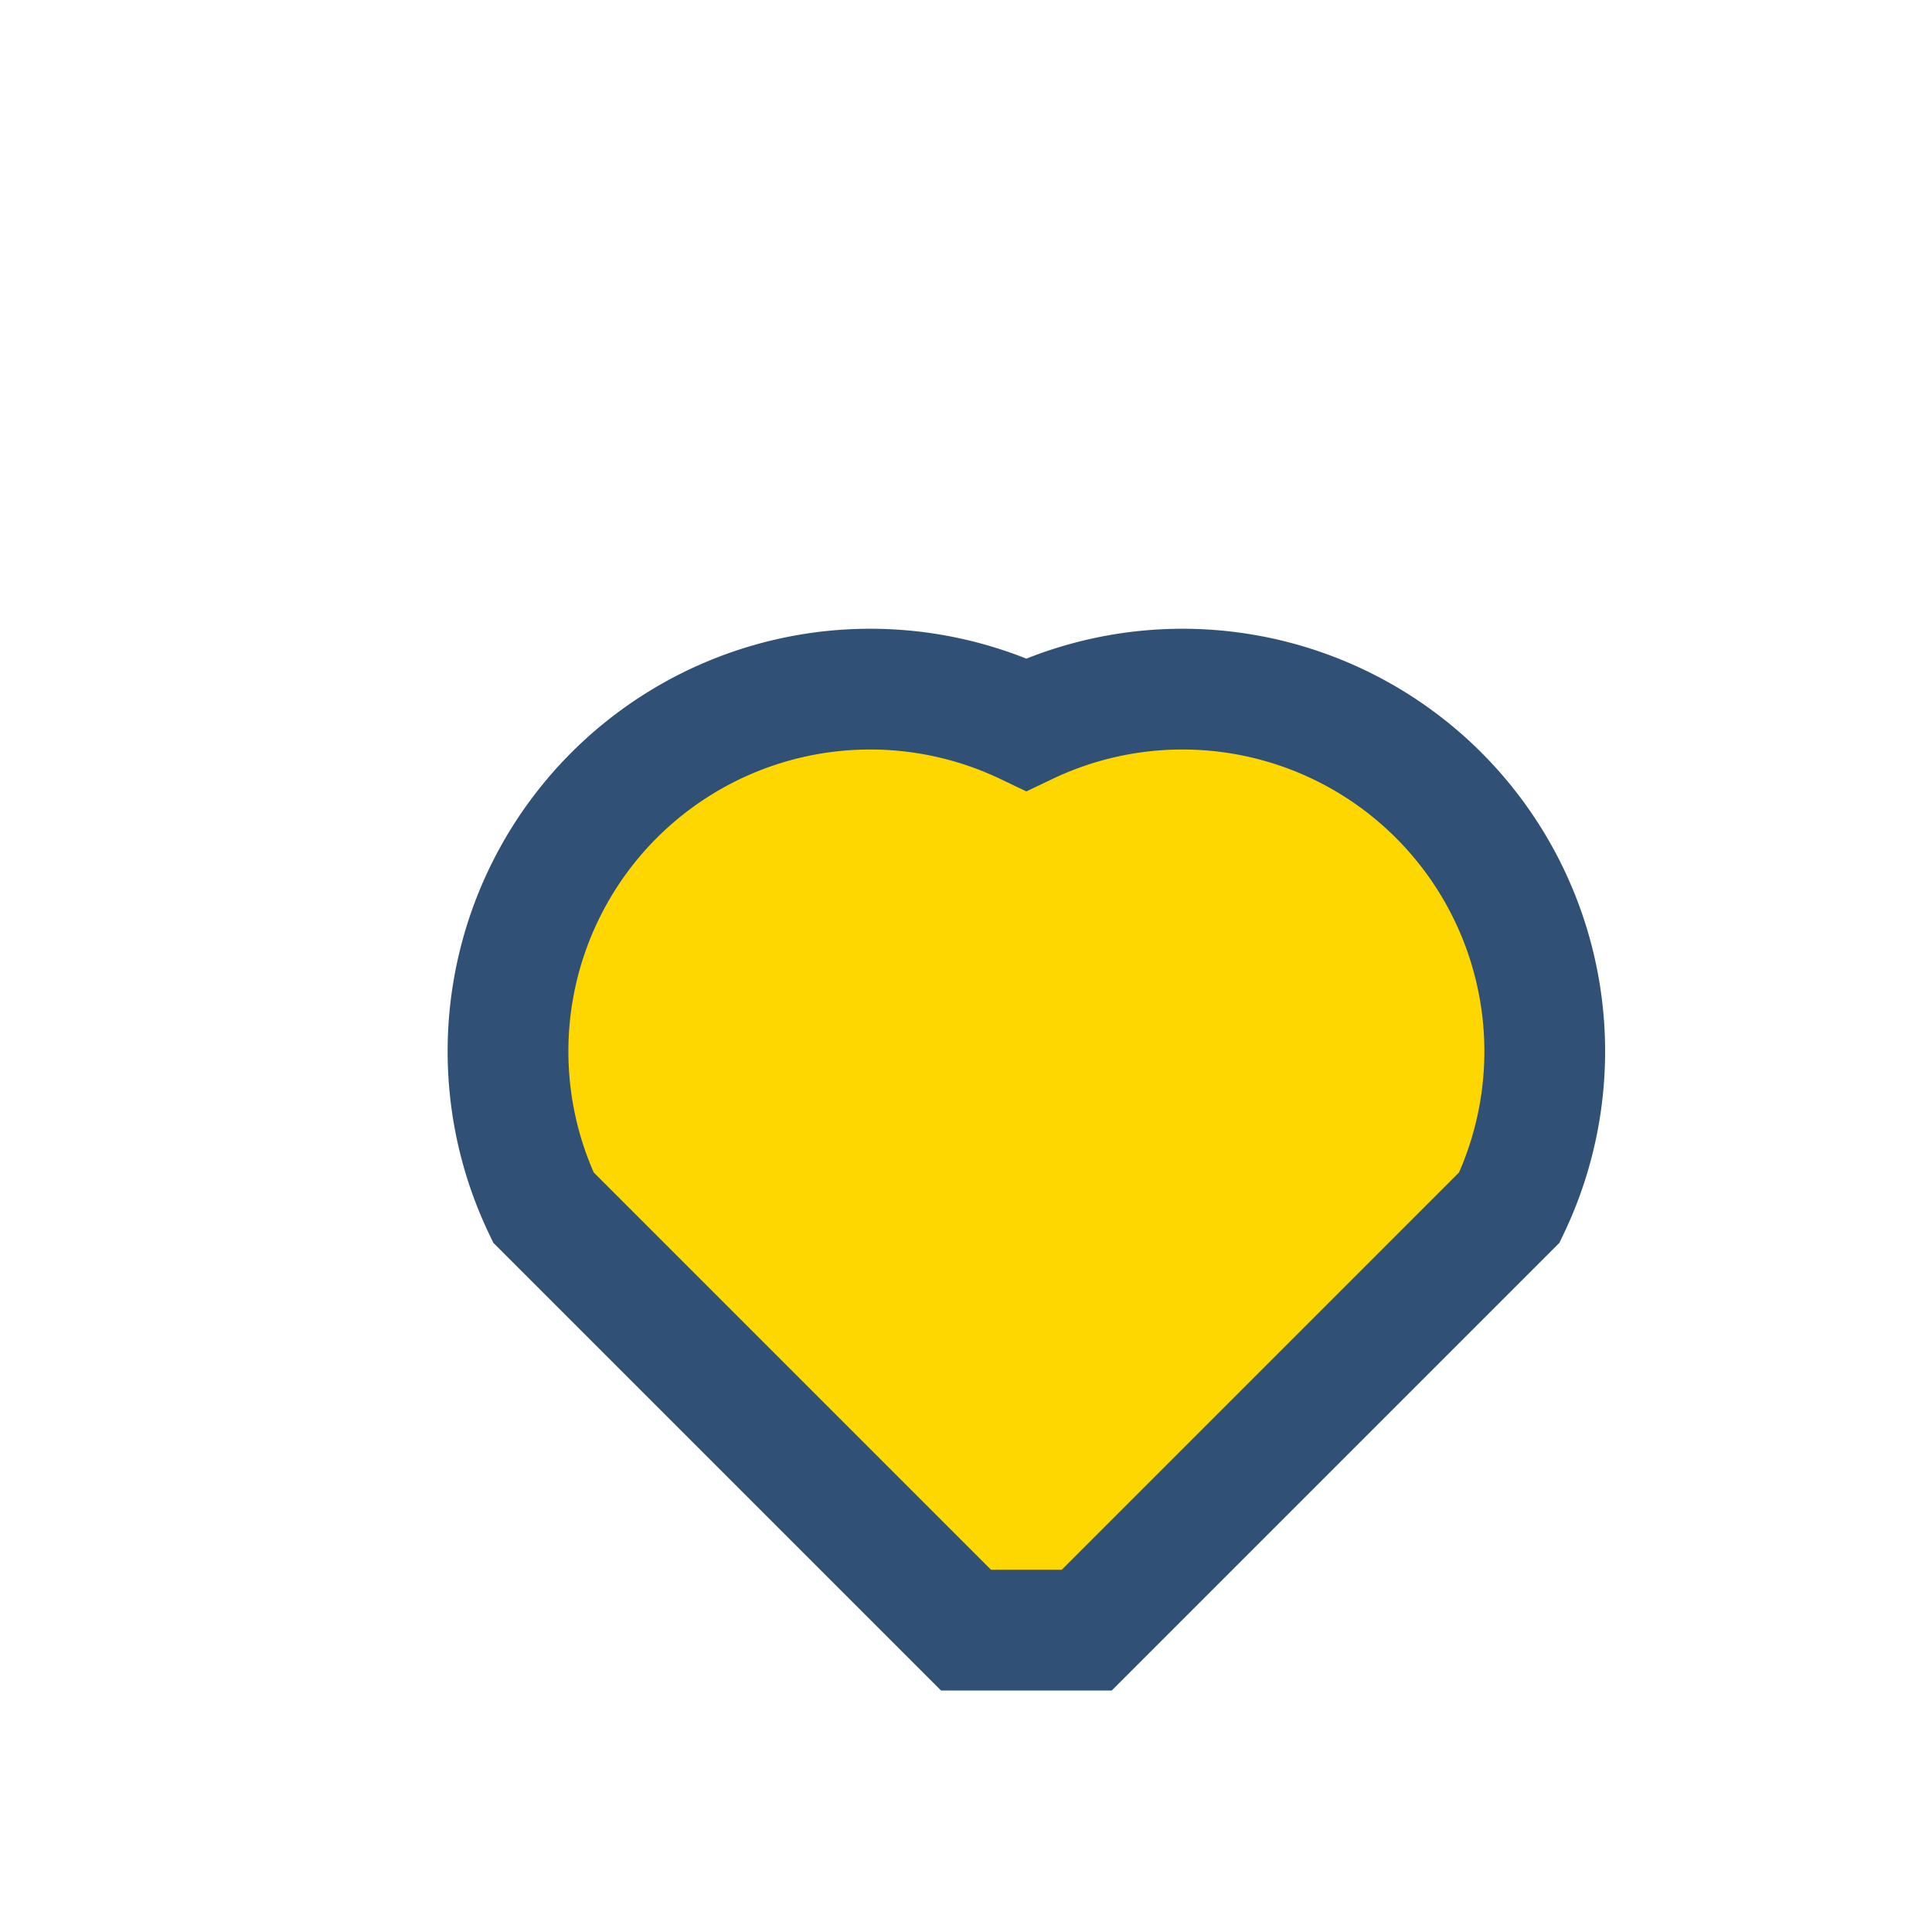 <?xml version="1.0" encoding="UTF-8"?>
<svg xmlns="http://www.w3.org/2000/svg" width="32" height="32" viewBox="0 0 32 32"><path d="M16 27l-7-7a6 6 0 0 1 8-8 6 6 0 0 1 8 8l-7 7z" fill="#FFD700" stroke="#315076" stroke-width="2"/></svg>